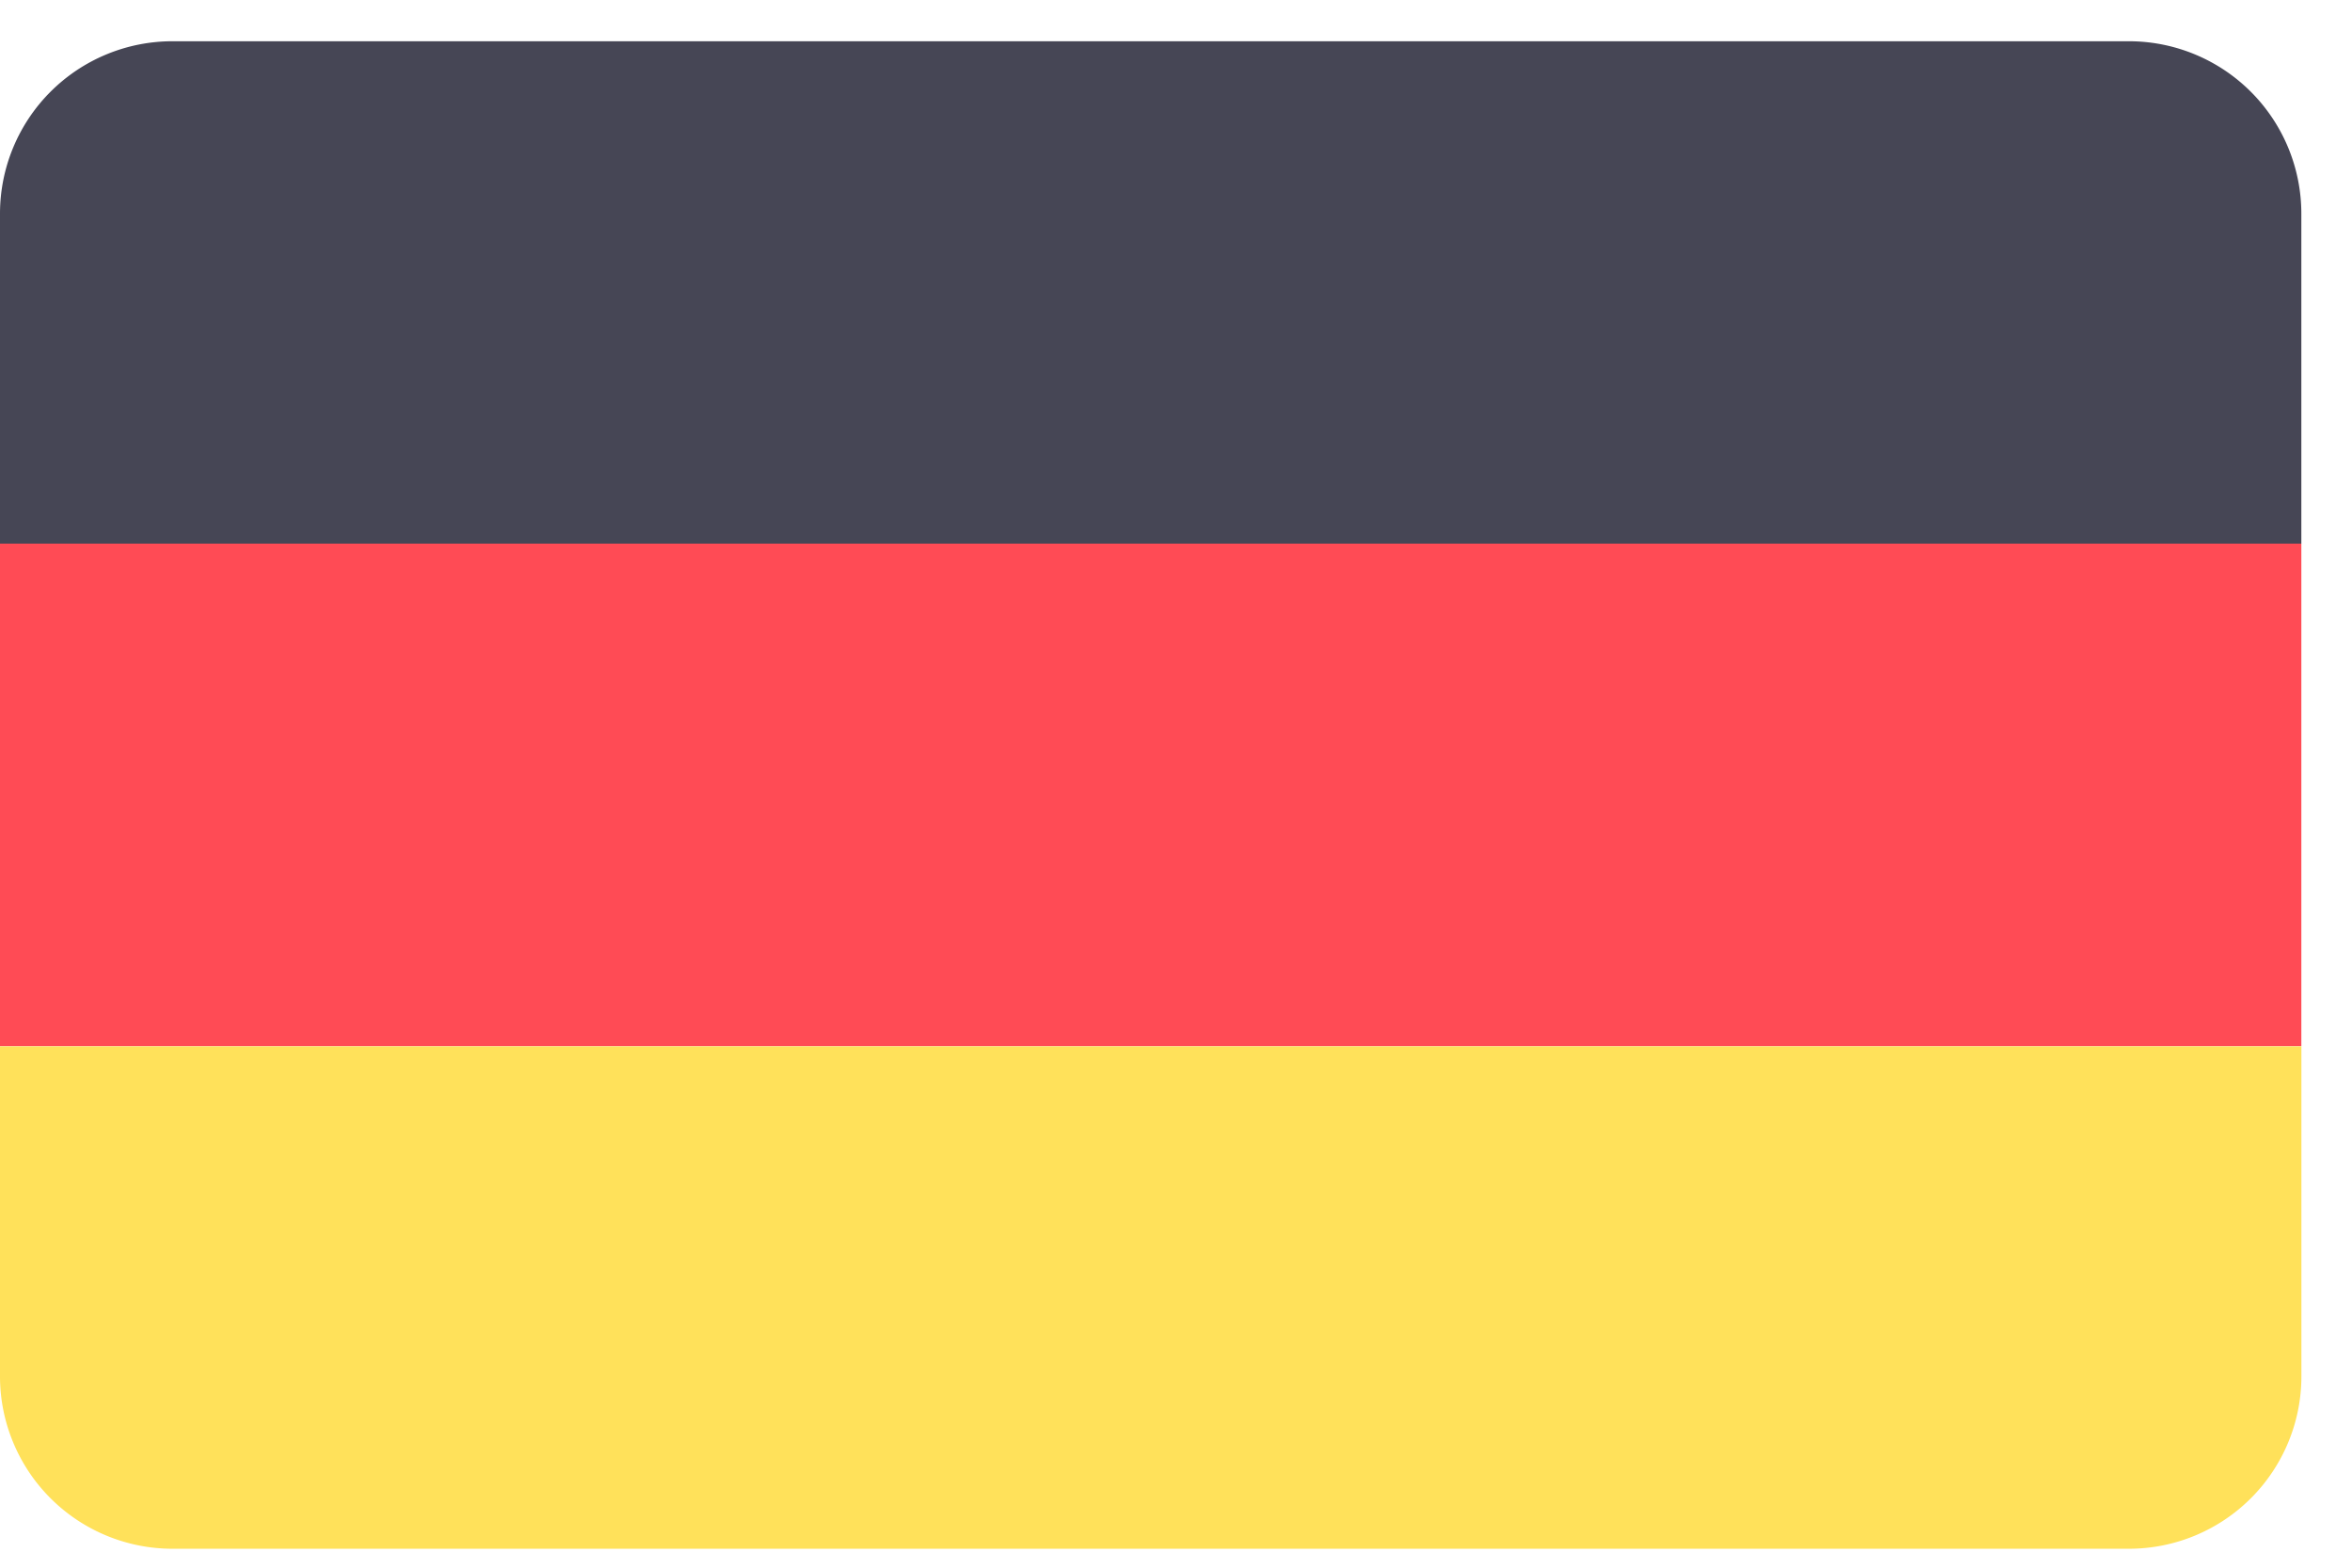 <svg width="39" height="26" viewBox="0 0 39 26" fill="none" xmlns="http://www.w3.org/2000/svg"><path d="M35.303.684H2.858A2.86 2.86 0 0 0 0 3.542v5.476h38.16V3.542A2.86 2.86 0 0 0 35.304.684" fill="#464655"/><path d="M0 22.828a2.86 2.86 0 0 0 2.858 2.858h32.445a2.86 2.86 0 0 0 2.858-2.858v-5.476H0z" fill="#FFE15A"/><path d="M38.16 9.016H0v8.333h38.16z" fill="#FF4B55"/></svg>